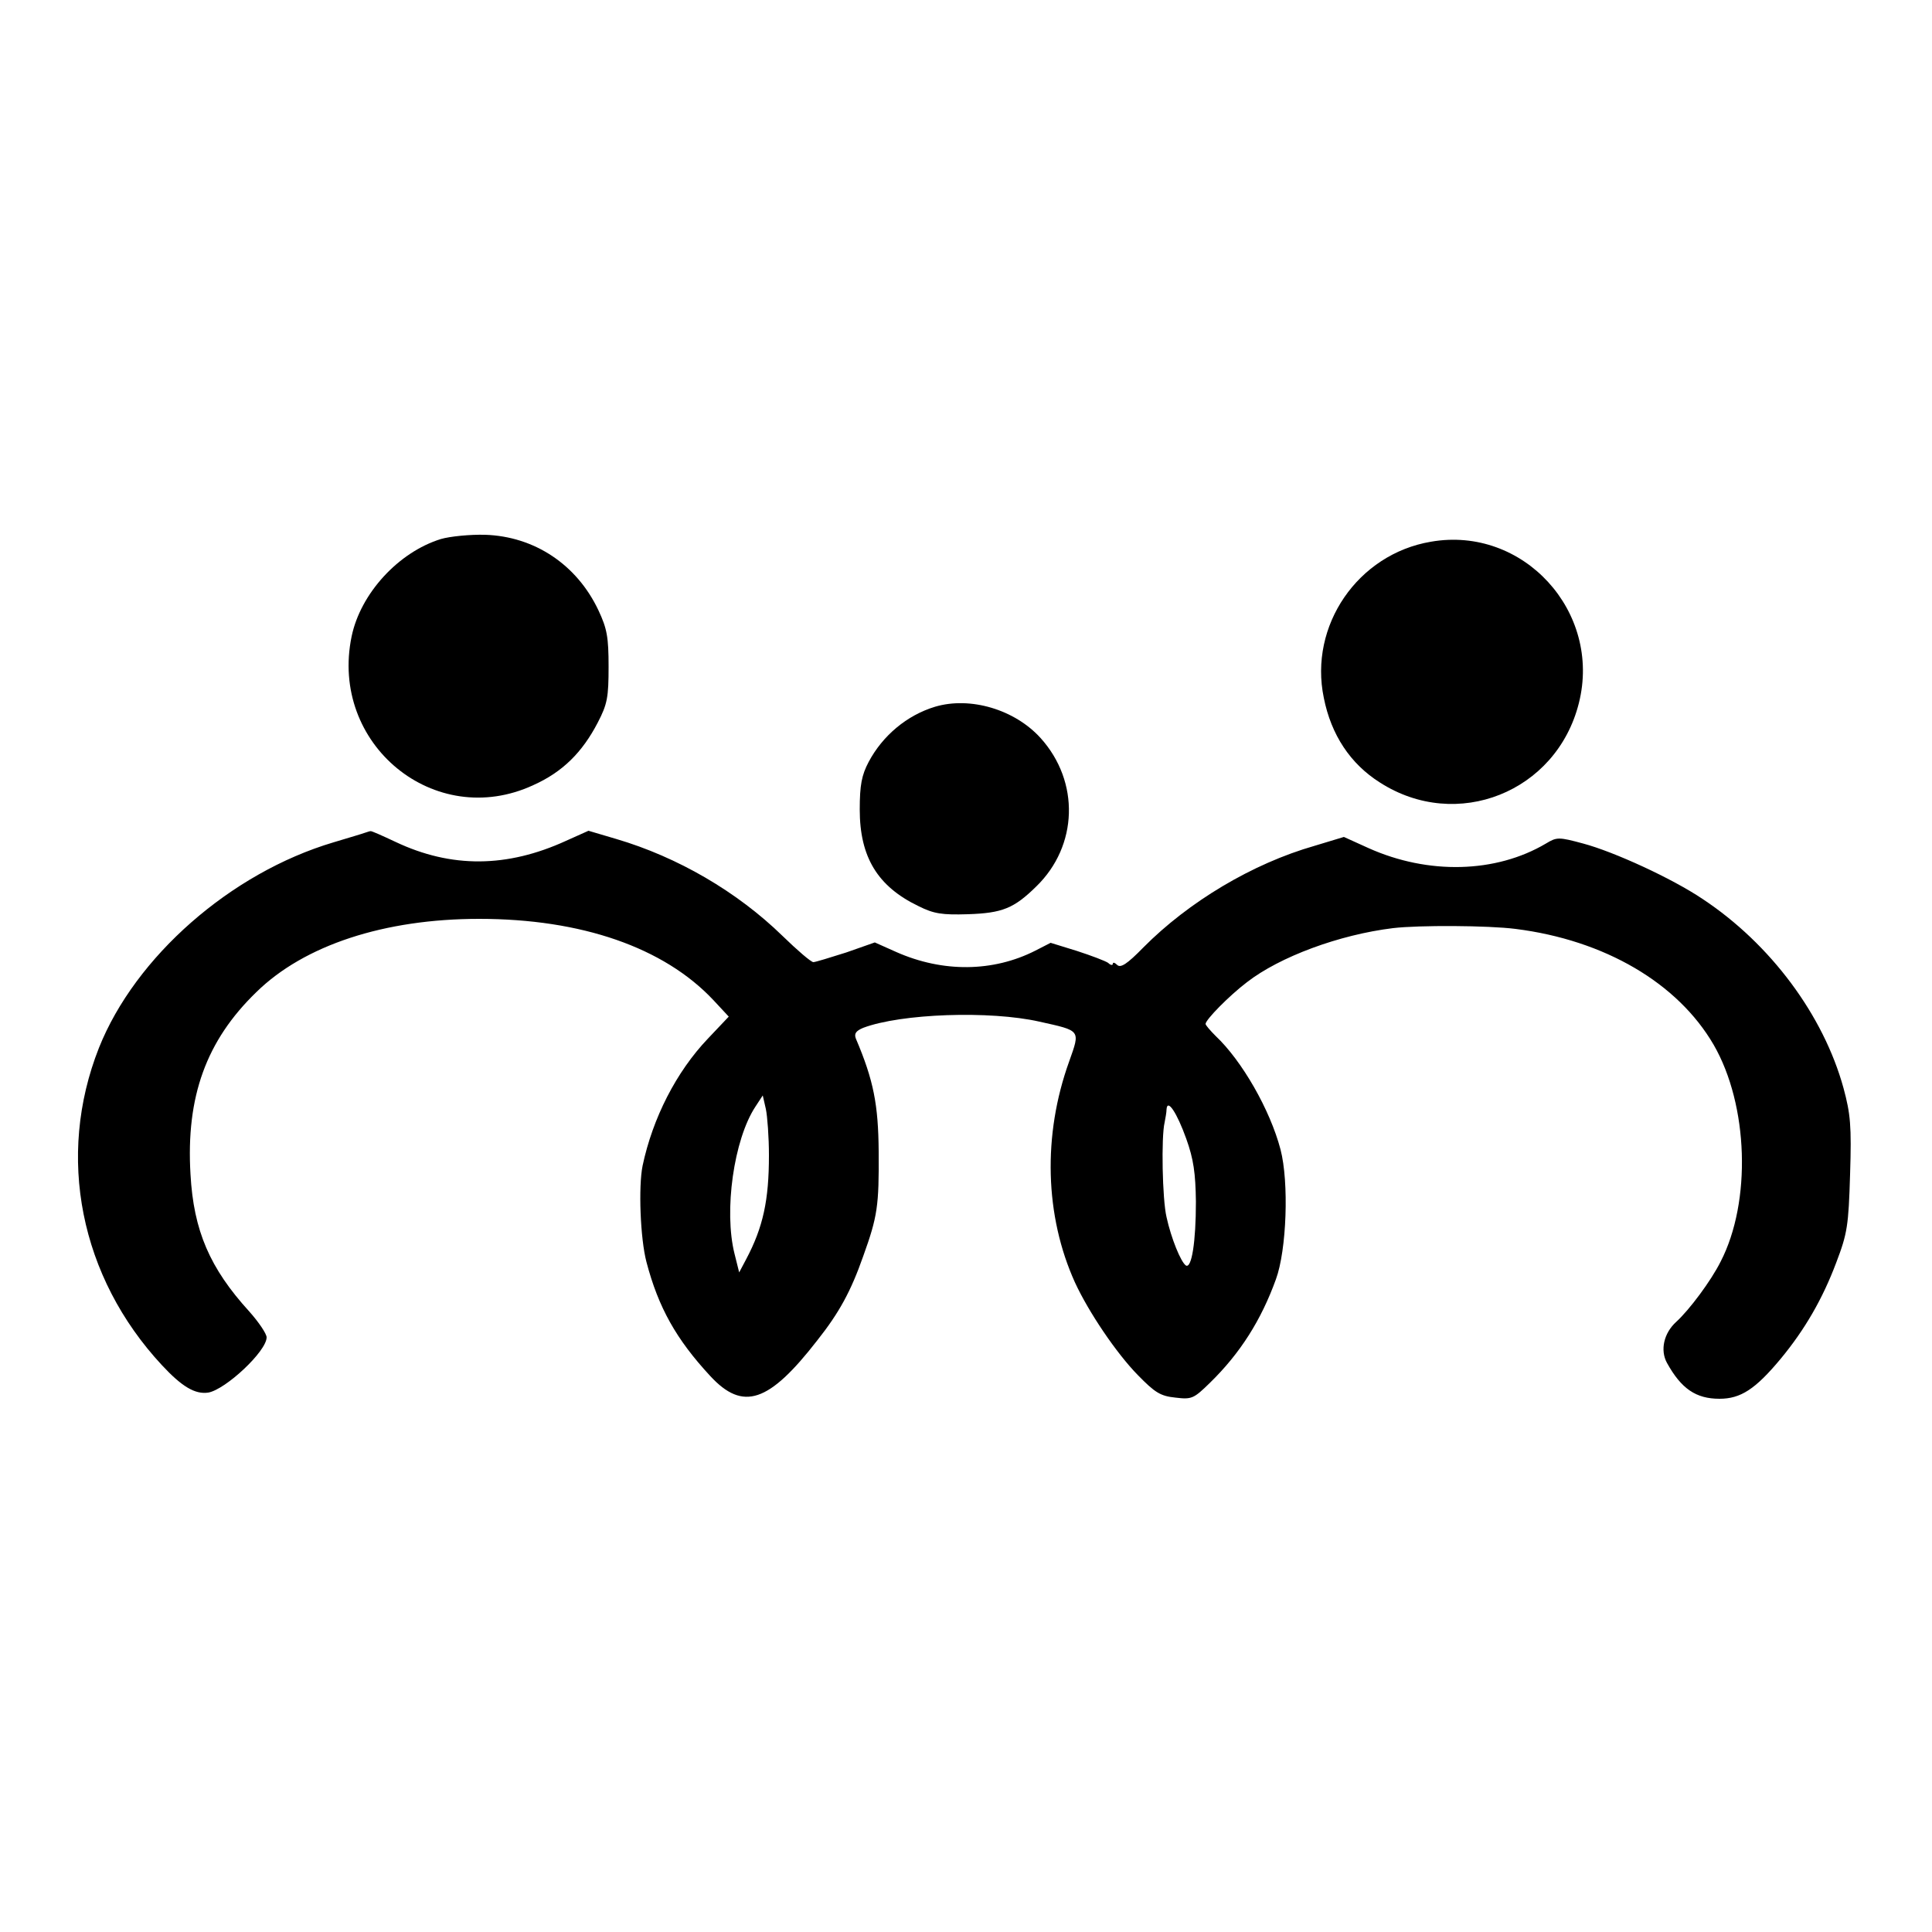 <?xml version="1.0" standalone="no"?>
<!DOCTYPE svg PUBLIC "-//W3C//DTD SVG 20010904//EN"
 "http://www.w3.org/TR/2001/REC-SVG-20010904/DTD/svg10.dtd">
<svg version="1.0" xmlns="http://www.w3.org/2000/svg"
 width="500pt" height="500pt" viewBox="0 0 500 500"
 preserveAspectRatio="xMidYMid meet">
<g transform="translate(0,500) scale(0.1,-0.1)"
fill="#000000" stroke="none">
<path d="M1141 3605 c-110 -34 -208 -141 -231 -252 -58 -279 215 -503 470
-385 76 34 127 85 167 162 25 48 28 66 28 145 0 76 -4 98 -26 145 -56 119
-166 192 -294 196 -38 1 -90 -4 -114 -11z"/>
<path d="M3703 3598 c-189 -32 -316 -217 -277 -404 19 -96 69 -171 145 -219
199 -128 457 -25 515 205 60 237 -144 460 -383 418z"/>
<path d="M2420 3171 c-73 -22 -136 -75 -172 -143 -18 -34 -23 -60 -23 -123 0
-123 46 -199 152 -250 40 -20 61 -23 128 -21 89 3 119 15 177 72 108 105 113
271 11 384 -67 74 -182 108 -273 81z"/>
<path d="M945 2845 c-5 -2 -42 -13 -82 -25 -266 -79 -513 -296 -607 -532 -111
-281 -49 -593 163 -821 52 -56 86 -76 120 -71 45 8 151 107 151 143 0 9 -20
39 -45 67 -102 112 -144 209 -152 355 -12 201 41 346 170 471 124 122 332 190
577 190 265 0 478 -74 606 -210 l40 -43 -54 -57 c-82 -86 -143 -206 -169 -329
-11 -54 -6 -188 10 -249 31 -118 77 -200 165 -295 85 -92 152 -69 277 92 57
72 87 127 119 218 37 103 41 130 40 271 -1 121 -13 184 -59 292 -5 13 0 20 19
28 98 37 328 45 456 16 108 -24 106 -21 77 -103 -69 -191 -63 -400 15 -572 35
-76 107 -183 163 -240 44 -45 58 -54 97 -58 42 -5 47 -3 89 38 79 77 133 163
171 268 28 76 34 252 12 336 -27 103 -100 230 -168 294 -14 14 -26 28 -26 31
0 11 61 73 107 108 85 66 239 123 378 140 67 8 247 7 317 -2 231 -29 420 -140
513 -300 90 -156 98 -406 18 -561 -25 -50 -81 -125 -115 -156 -32 -29 -42 -73
-24 -106 37 -67 75 -93 136 -93 55 0 93 25 158 103 63 76 109 156 144 249 29
76 32 96 36 229 4 126 1 156 -17 223 -52 189 -189 373 -364 489 -80 54 -231
123 -310 144 -63 17 -68 17 -96 0 -130 -77 -305 -81 -459 -12 l-64 29 -76 -23
c-161 -46 -326 -145 -443 -263 -42 -43 -59 -54 -68 -45 -6 6 -11 7 -11 3 0 -5
-6 -4 -12 2 -7 5 -44 19 -81 31 l-68 21 -39 -20 c-110 -56 -240 -57 -360 -4
l-56 25 -74 -26 c-41 -13 -80 -25 -85 -25 -6 0 -42 31 -80 68 -117 114 -271
204 -431 251 l-71 21 -58 -26 c-153 -70 -297 -71 -441 -3 -34 16 -63 29 -65
28 -2 0 -8 -2 -14 -4z m1045 -835 c0 -116 -15 -186 -59 -269 l-18 -34 -12 48
c-28 111 -2 296 54 381 l19 29 8 -35 c4 -19 8 -73 8 -120z m1080 43 c19 -53
24 -89 25 -163 0 -104 -11 -174 -26 -165 -13 9 -38 70 -50 125 -11 46 -14 208
-5 245 2 11 5 26 5 34 2 29 27 -9 51 -76z"/>
</g>
</svg>
